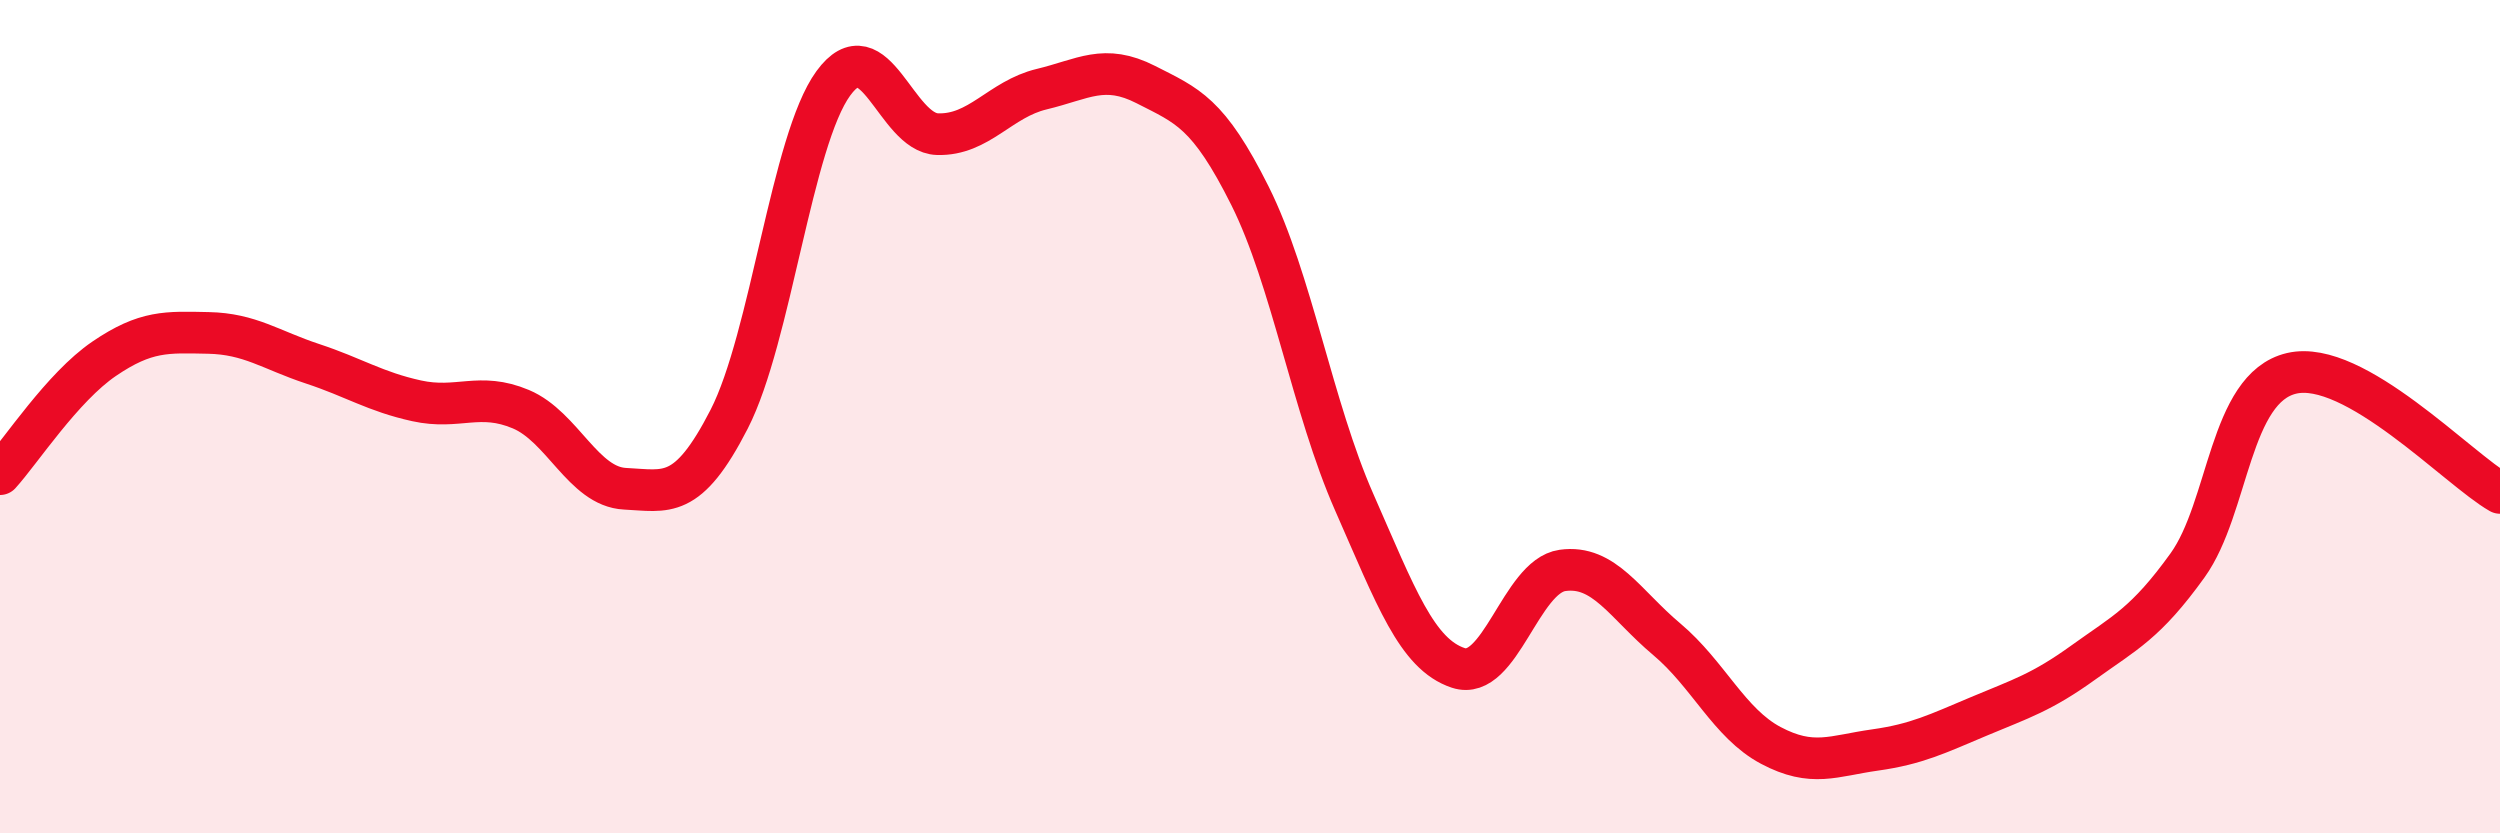 
    <svg width="60" height="20" viewBox="0 0 60 20" xmlns="http://www.w3.org/2000/svg">
      <path
        d="M 0,11.38 C 0.5,10.83 1.5,9.29 2.5,8.61 C 3.5,7.93 4,7.97 5,7.99 C 6,8.01 6.5,8.4 7.5,8.73 C 8.5,9.06 9,9.4 10,9.62 C 11,9.84 11.5,9.4 12.5,9.82 C 13.5,10.24 14,11.68 15,11.73 C 16,11.78 16.5,12.01 17.5,10.06 C 18.5,8.11 19,3.37 20,2 C 21,0.63 21.5,3.19 22.5,3.22 C 23.5,3.25 24,2.38 25,2.14 C 26,1.9 26.5,1.52 27.5,2.03 C 28.5,2.54 29,2.7 30,4.7 C 31,6.7 31.5,9.78 32.5,12.05 C 33.5,14.32 34,15.7 35,16.03 C 36,16.36 36.5,13.83 37.5,13.69 C 38.5,13.55 39,14.5 40,15.34 C 41,16.18 41.5,17.36 42.5,17.89 C 43.5,18.42 44,18.14 45,18 C 46,17.86 46.5,17.61 47.5,17.19 C 48.5,16.77 49,16.62 50,15.9 C 51,15.18 51.5,14.96 52.5,13.57 C 53.5,12.18 53.5,9.31 55,8.96 C 56.5,8.61 59,11.26 60,11.83L60 20L0 20Z"
        fill="#EB0A25"
        opacity="0.1"
        stroke-linecap="round"
        stroke-linejoin="round"
      />
      <path
        d="M 0,11.38 C 0.5,10.83 1.5,9.29 2.5,8.61 C 3.5,7.93 4,7.97 5,7.99 C 6,8.01 6.5,8.4 7.5,8.73 C 8.5,9.06 9,9.4 10,9.62 C 11,9.84 11.5,9.4 12.5,9.82 C 13.5,10.24 14,11.68 15,11.73 C 16,11.78 16.5,12.01 17.5,10.06 C 18.5,8.11 19,3.37 20,2 C 21,0.63 21.5,3.19 22.5,3.22 C 23.5,3.25 24,2.38 25,2.14 C 26,1.9 26.5,1.52 27.5,2.03 C 28.5,2.54 29,2.7 30,4.7 C 31,6.7 31.5,9.78 32.5,12.05 C 33.5,14.32 34,15.7 35,16.03 C 36,16.36 36.5,13.83 37.5,13.69 C 38.5,13.55 39,14.5 40,15.34 C 41,16.18 41.5,17.36 42.5,17.89 C 43.5,18.42 44,18.14 45,18 C 46,17.86 46.5,17.61 47.5,17.19 C 48.5,16.77 49,16.62 50,15.9 C 51,15.18 51.5,14.96 52.5,13.57 C 53.5,12.18 53.5,9.31 55,8.96 C 56.5,8.61 59,11.26 60,11.83"
        stroke="#EB0A25"
        stroke-width="1"
        fill="none"
        stroke-linecap="round"
        stroke-linejoin="round"
      />
    </svg>
  